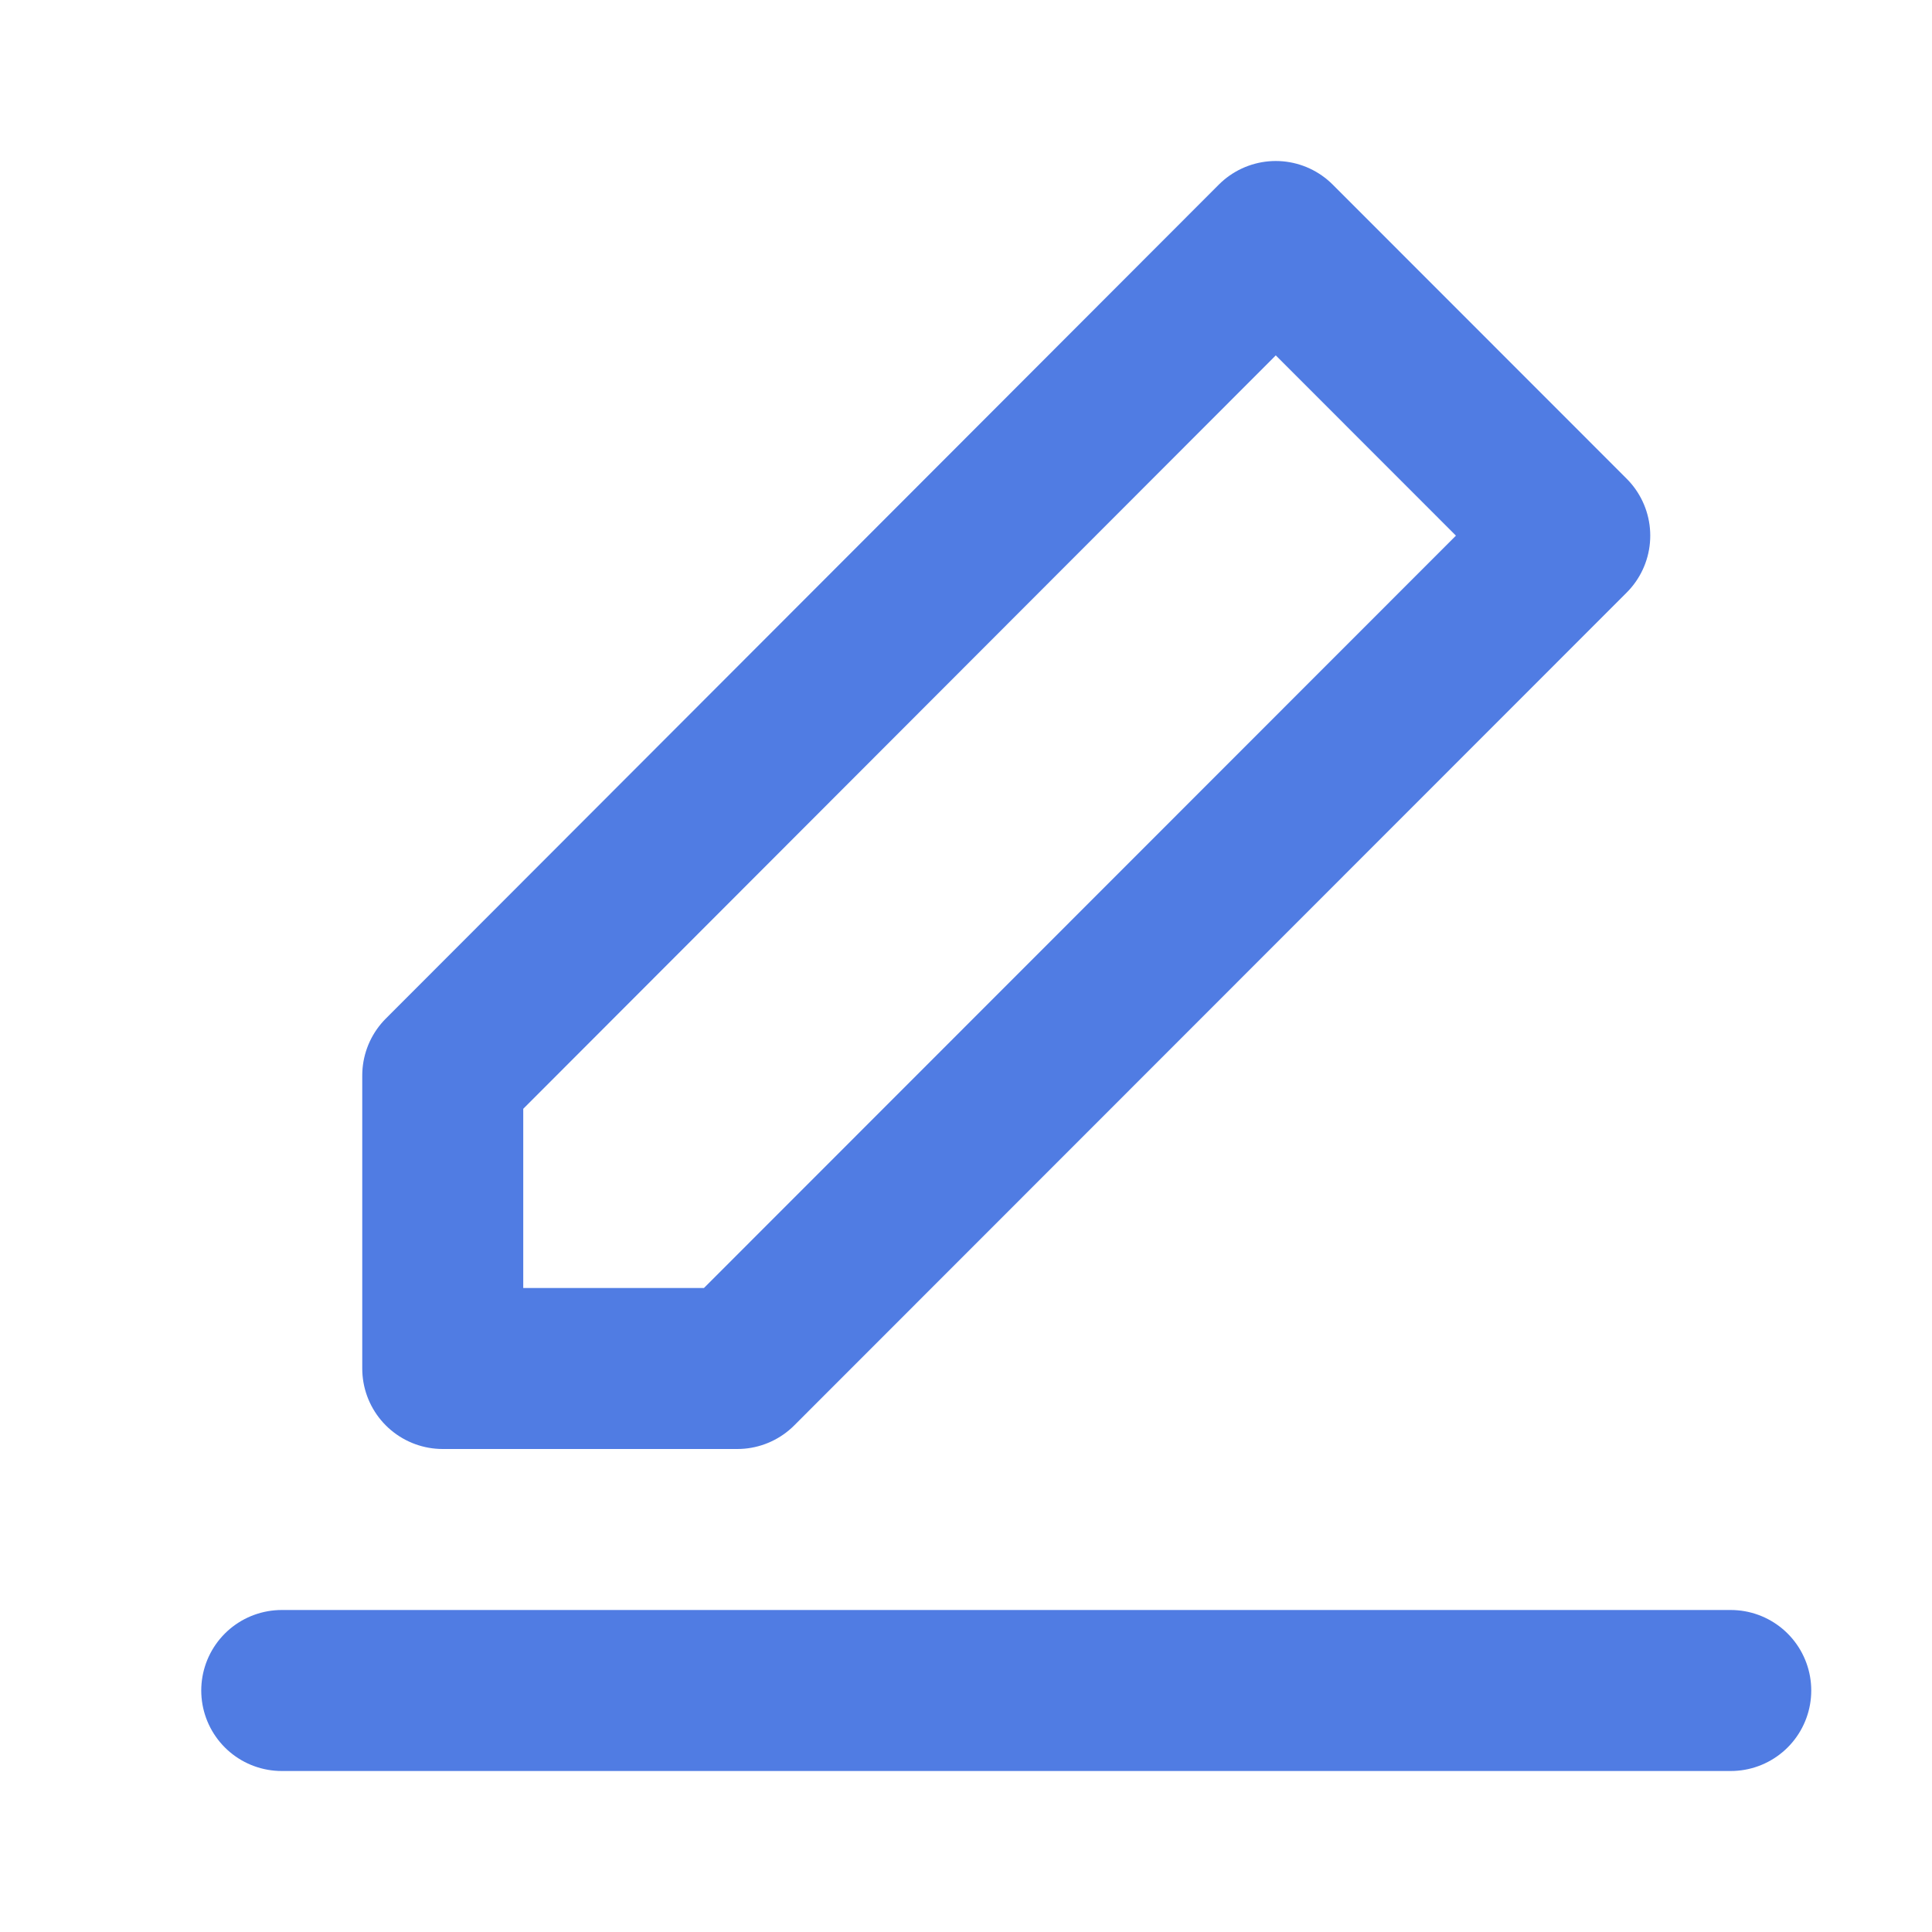 <svg width="24" height="24" viewBox="0 0 24 24" fill="none" xmlns="http://www.w3.org/2000/svg">
<g clip-path="url(#clip0_2587_5351)">
<path d="M3.5 21H21.5" stroke="#507CE3" stroke-width="2" stroke-linecap="round" stroke-linejoin="round"/>
<path d="M5.5 13.36V17H9.159L19.5 6.654L15.848 3L5.5 13.36Z" stroke="#507CE3" stroke-width="2" stroke-linejoin="round"/>
</g>
<defs>
<clipPath id="clip0_2587_5351">
<rect width="24" height="24" fill="white"/>
</clipPath>
</defs>
</svg>
